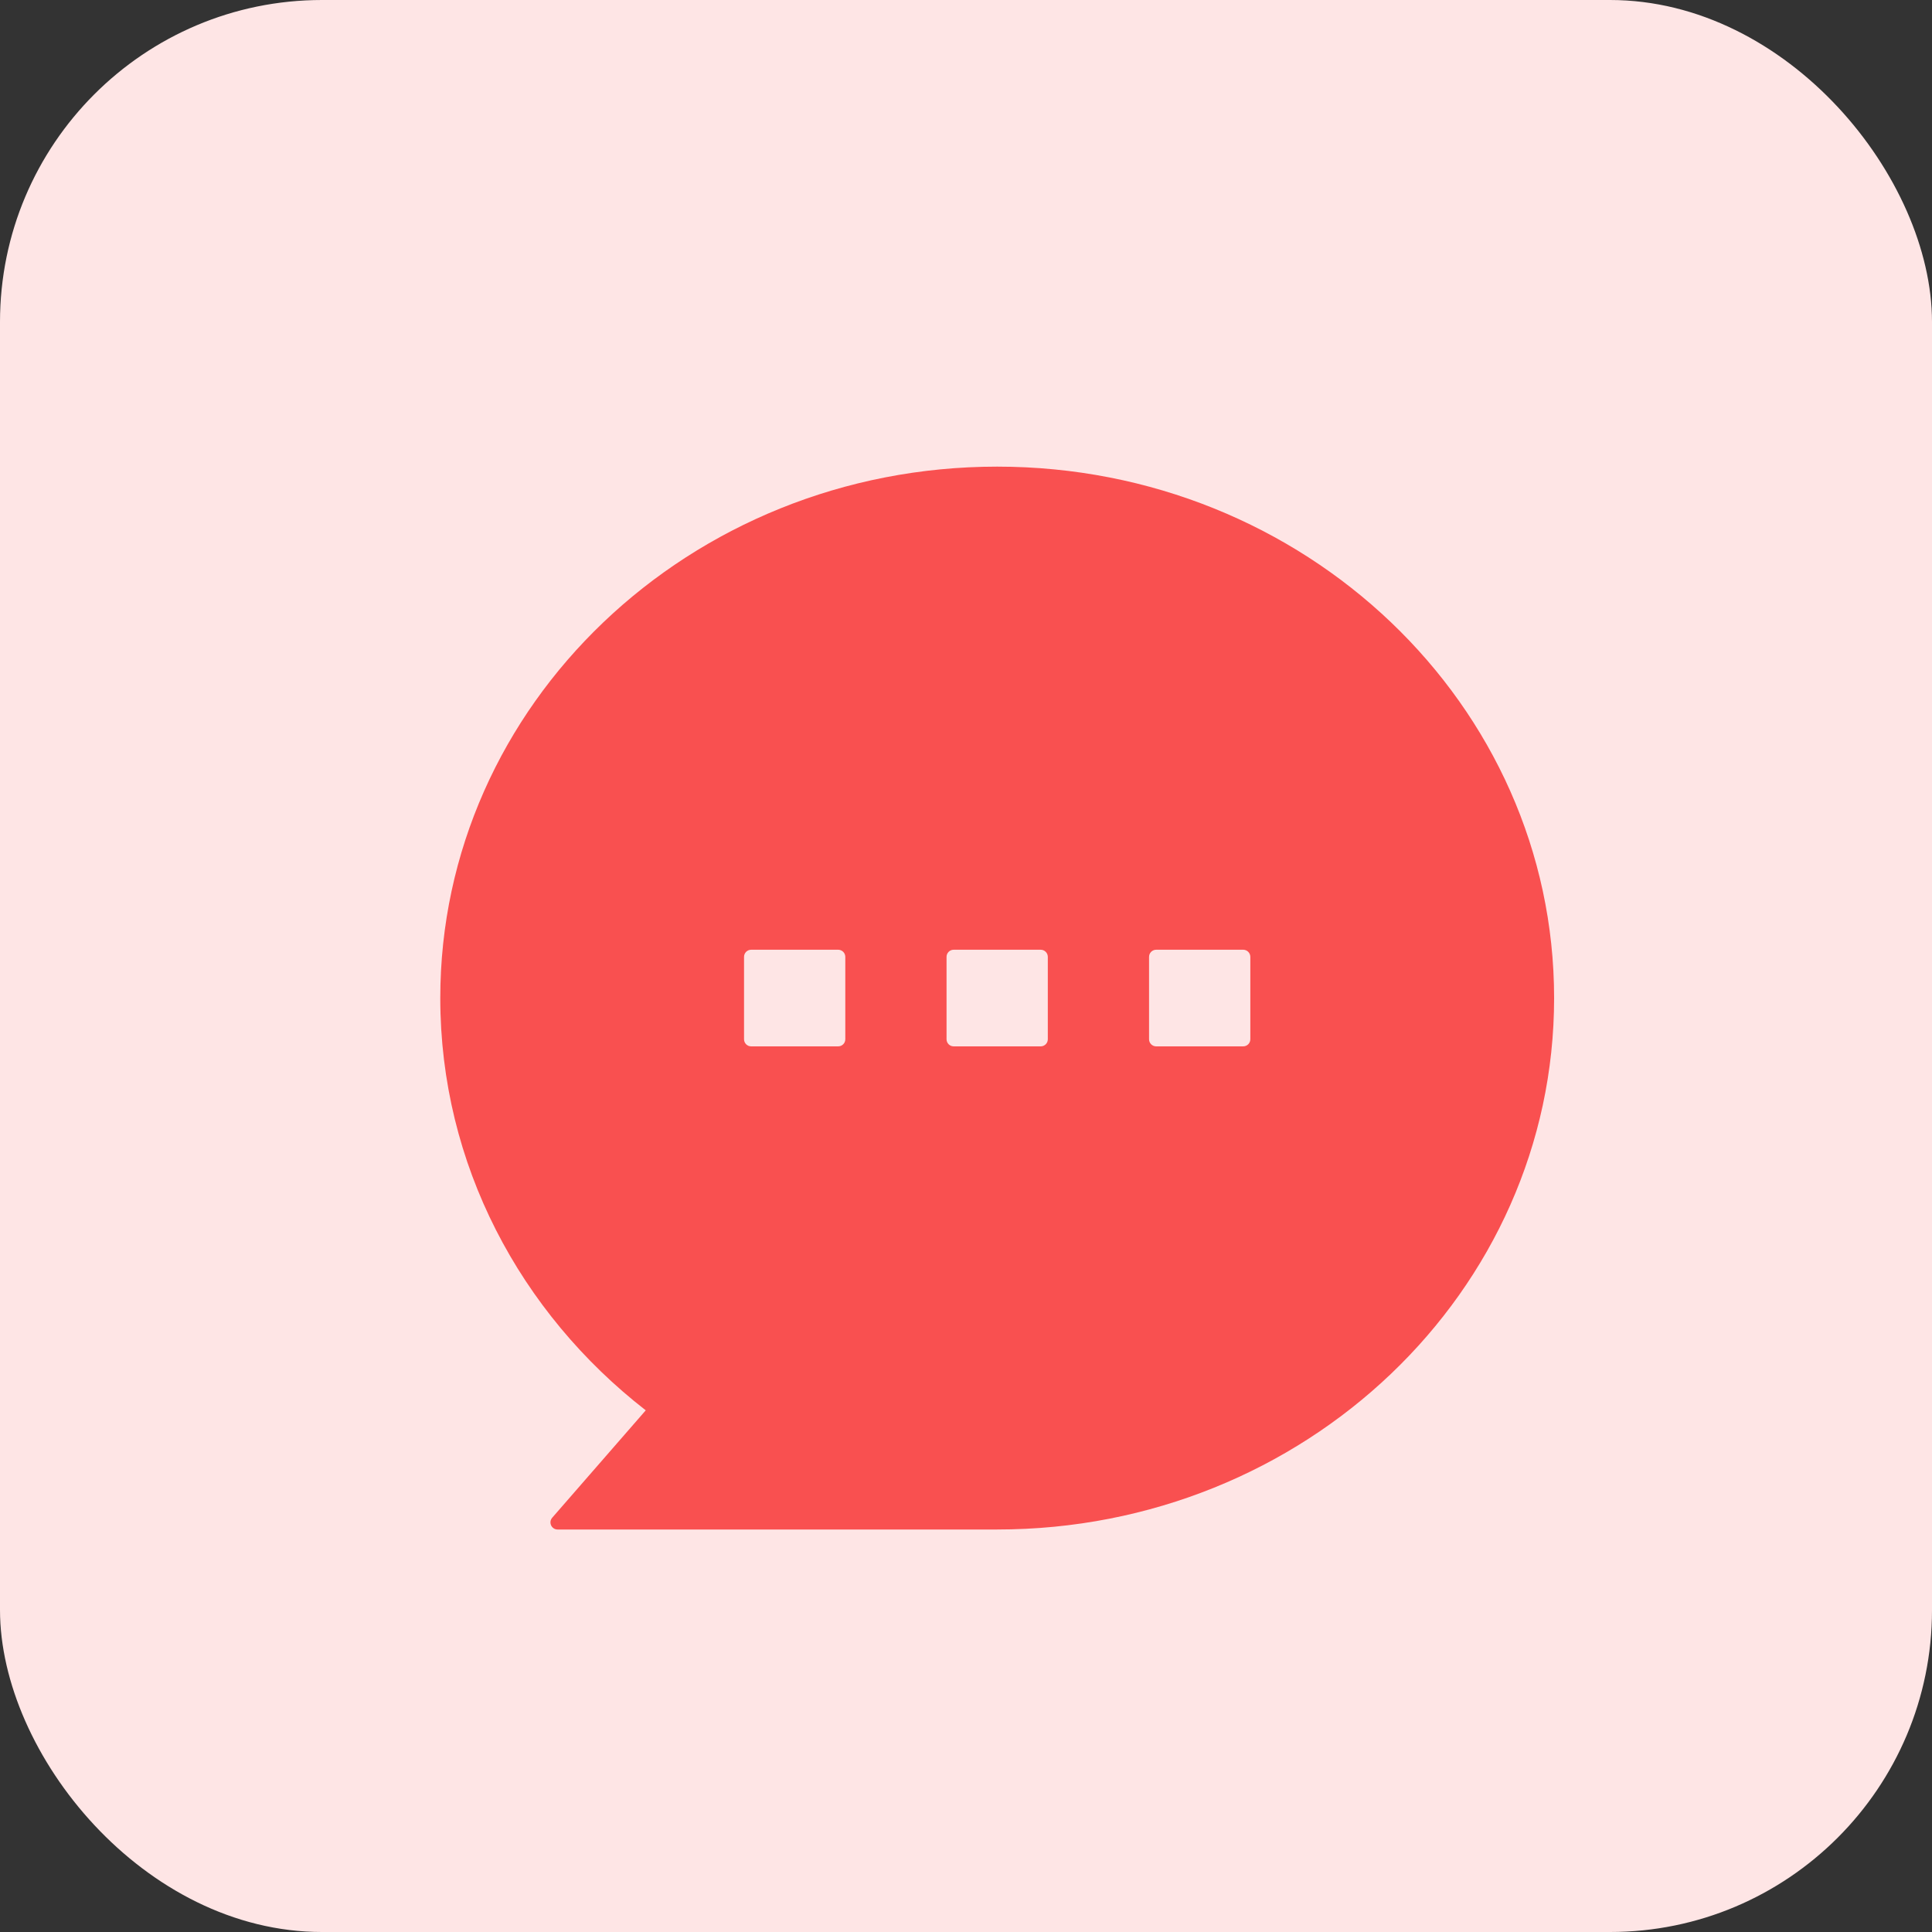 <svg width="72" height="72" viewBox="0 0 72 72" fill="none" xmlns="http://www.w3.org/2000/svg">
<rect x="0" y="0" width="72" height="72" fill="#333333" stroke="none"/>
<g id="Image">
<rect width="72" height="72" rx="12" fill="#FEE5E5"/>
<g id="eva:image-2-fill">
<path id="&#229;&#189;&#162;&#231;&#138;&#182;&#231;&#187;&#147;&#229;&#144;&#136;" fill-rule="evenodd" clip-rule="evenodd" d="M57.917 37.195C57.917 48.133 48.624 57 37.162 57L37.162 57H20.78C20.552 57 20.43 56.732 20.58 56.56L24.065 52.559C19.392 48.928 16.408 43.394 16.408 37.195C16.408 26.257 25.7 17.39 37.162 17.39C48.624 17.39 57.917 26.257 57.917 37.195ZM27.993 35.394C27.847 35.394 27.728 35.513 27.728 35.66V38.73C27.728 38.876 27.847 38.995 27.993 38.995H31.236C31.383 38.995 31.502 38.876 31.502 38.73V35.66C31.502 35.513 31.383 35.394 31.236 35.394H27.993ZM35.275 35.66C35.275 35.513 35.394 35.394 35.54 35.394H38.783C38.93 35.394 39.049 35.513 39.049 35.66V38.73C39.049 38.876 38.93 38.995 38.783 38.995H35.54C35.394 38.995 35.275 38.876 35.275 38.73V35.66ZM43.087 35.394C42.941 35.394 42.822 35.513 42.822 35.66V38.73C42.822 38.876 42.941 38.995 43.087 38.995H46.331C46.477 38.995 46.596 38.876 46.596 38.73V35.66C46.596 35.513 46.477 35.394 46.331 35.394H43.087Z" fill="#F95050"/>
</g>
</g>
</svg>
